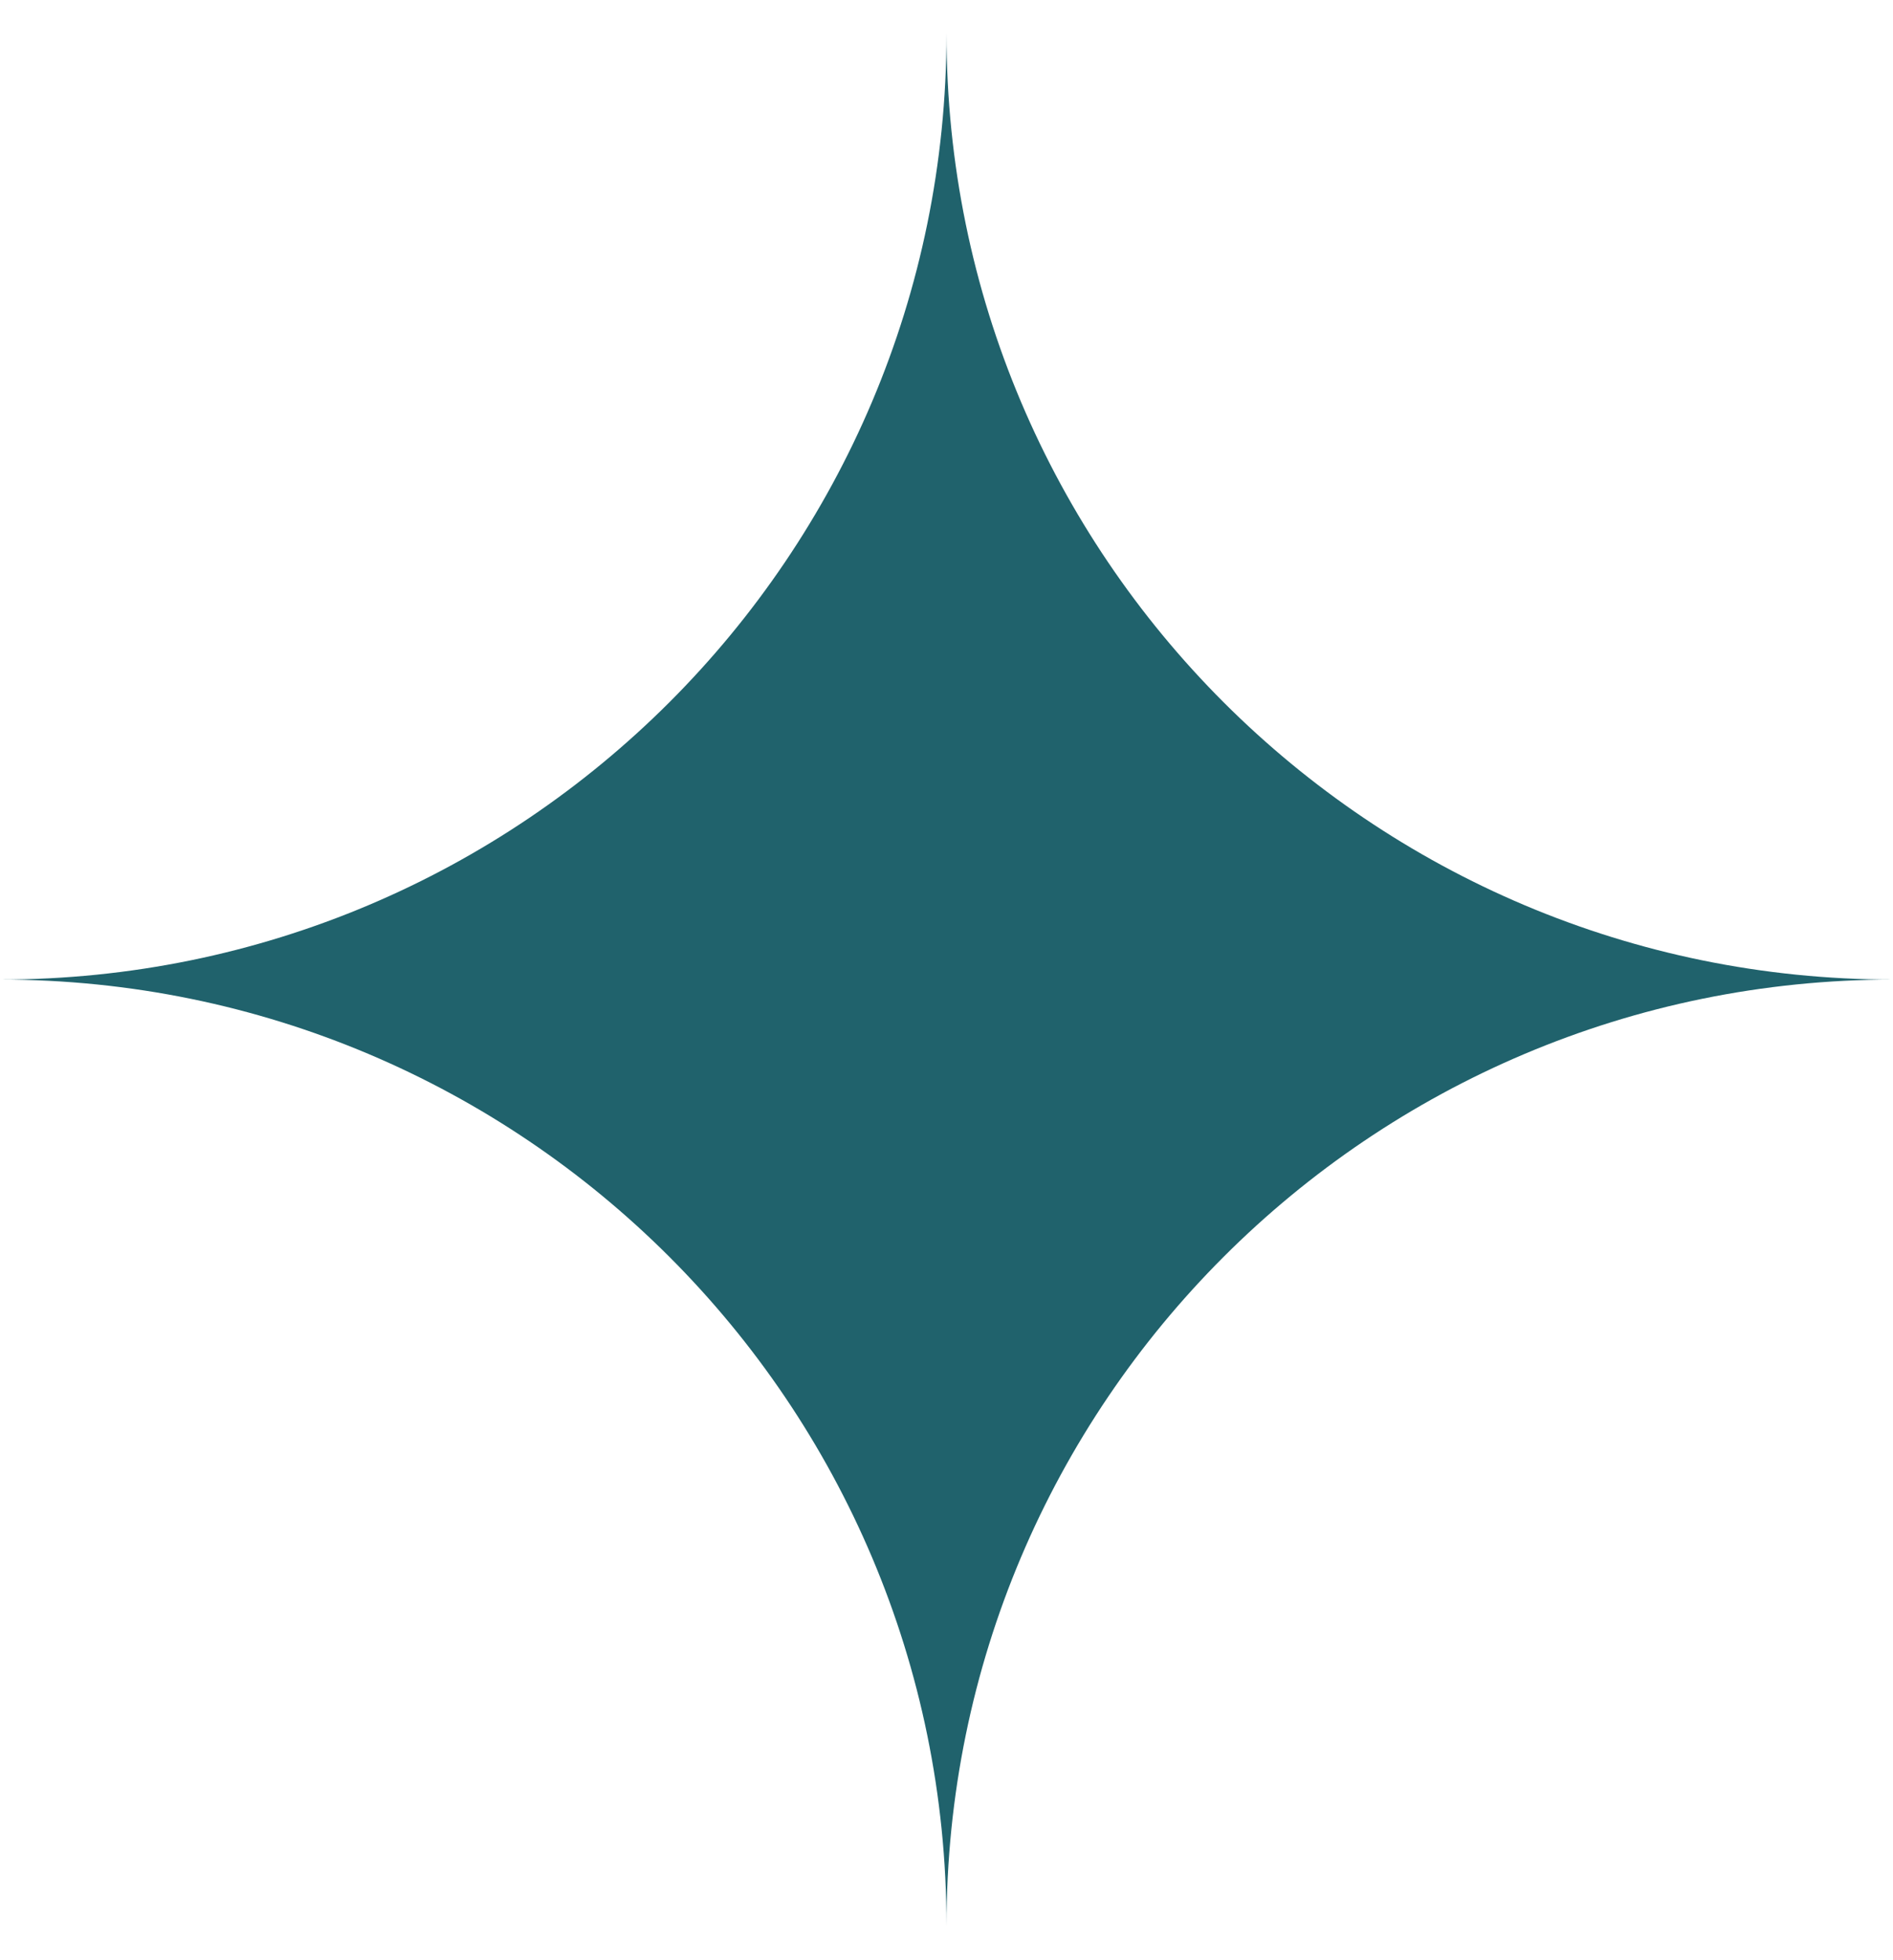 <?xml version="1.0" encoding="UTF-8"?> <svg xmlns="http://www.w3.org/2000/svg" width="28" height="29" viewBox="0 0 28 29" fill="none"><path fill-rule="evenodd" clip-rule="evenodd" d="M14 28.492C14 20.76 20.268 14.492 28 14.492C20.268 14.492 14 8.224 14 0.492C14 8.224 7.732 14.492 0 14.492C7.732 14.492 14 20.76 14 28.492Z" fill="#20626C"></path></svg> 
